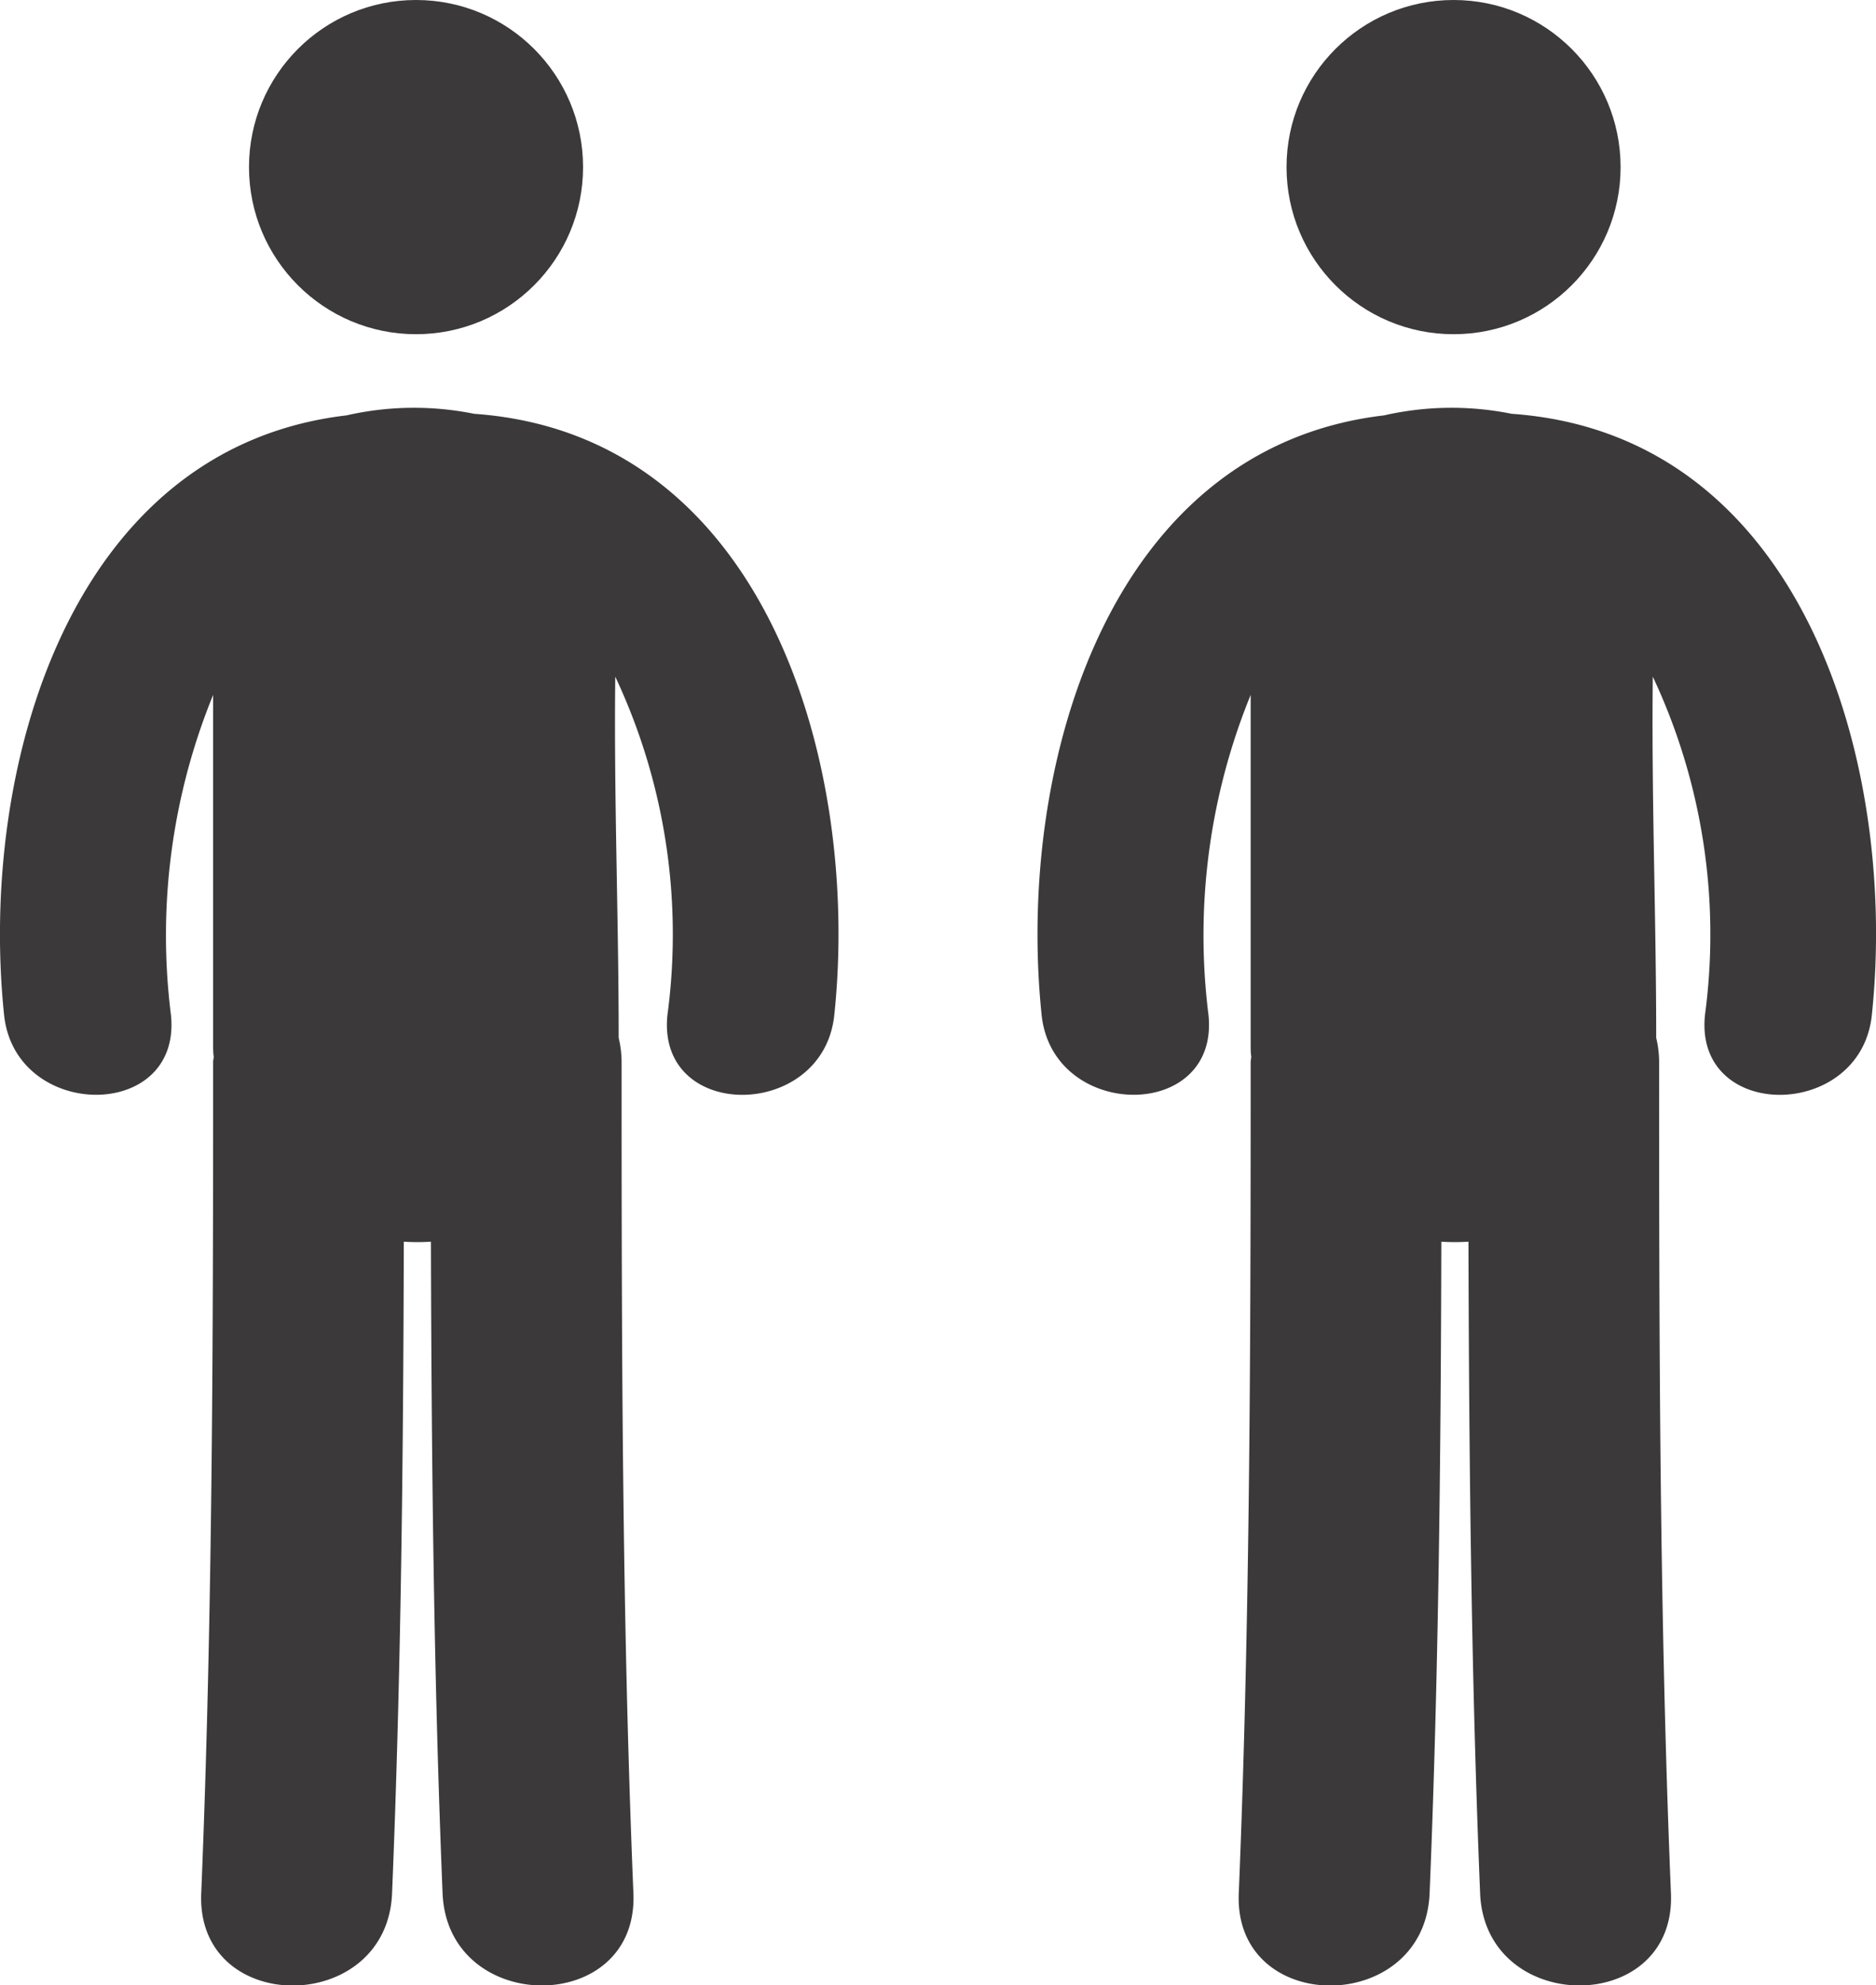 <svg xmlns="http://www.w3.org/2000/svg" width="22.542" height="23.841" viewBox="0 0 22.542 23.841">
  <g id="Gruppe_215" data-name="Gruppe 215" transform="translate(-195.637 -725.773)">
    <g id="Gruppe_208" data-name="Gruppe 208">
      <g id="_001-standing-up-man" data-name="001-standing-up-man" transform="translate(195.637 725.773)">
        <g id="Gruppe_201" data-name="Gruppe 201" transform="translate(0 0)">
          <ellipse id="Ellipse_13" data-name="Ellipse 13" cx="2.007" cy="2.007" rx="2.007" ry="2.007" transform="translate(2.992)" fill="#3b3939"/>
          <path id="Pfad_76" data-name="Pfad 76" d="M21.157,11.073a3.653,3.653,0,0,0-1.535.019c-3.336.391-4.42,4.253-4.114,7.2.133,1.273,2.139,1.286,2.005,0a7.643,7.643,0,0,1,.507-3.843v4.2c0,.049,0,.1.007.143,0,.023-.007.042-.007.065,0,3.33-.006,6.659-.143,9.986-.061,1.479,2.232,1.473,2.293,0,.108-2.608.135-5.217.141-7.827a2.654,2.654,0,0,0,.326,0c.007,2.61.033,5.219.14,7.826.061,1.473,2.354,1.479,2.293,0-.138-3.327-.142-6.656-.142-9.986a1.257,1.257,0,0,0-.035-.288c0-1.446-.058-2.893-.041-4.338a7.274,7.274,0,0,1,.627,4.063c-.134,1.285,1.873,1.273,2.005,0C25.8,15.282,24.662,11.32,21.157,11.073Z" transform="translate(-15.459 -6.103)" fill="#3b3939"/>
        </g>
      </g>
      <g id="_001-standing-up-man-2" data-name="001-standing-up-man" transform="translate(208.104 725.773)">
        <g id="Gruppe_201-2" data-name="Gruppe 201" transform="translate(0 0)">
          <ellipse id="Ellipse_13-2" data-name="Ellipse 13" cx="2.007" cy="2.007" rx="2.007" ry="2.007" transform="translate(2.992)" fill="#3b3939"/>
          <path id="Pfad_76-2" data-name="Pfad 76" d="M21.157,11.073a3.653,3.653,0,0,0-1.535.019c-3.336.391-4.42,4.253-4.114,7.2.133,1.273,2.139,1.286,2.005,0a7.643,7.643,0,0,1,.507-3.843v4.2c0,.049,0,.1.007.143,0,.023-.007.042-.007.065,0,3.33-.006,6.659-.143,9.986-.061,1.479,2.232,1.473,2.293,0,.108-2.608.135-5.217.141-7.827a2.654,2.654,0,0,0,.326,0c.007,2.61.033,5.219.14,7.826.061,1.473,2.354,1.479,2.293,0-.138-3.327-.142-6.656-.142-9.986a1.257,1.257,0,0,0-.035-.288c0-1.446-.058-2.893-.041-4.338a7.274,7.274,0,0,1,.627,4.063c-.134,1.285,1.873,1.273,2.005,0C25.8,15.282,24.662,11.32,21.157,11.073Z" transform="translate(-15.459 -6.103)" fill="#3b3939"/>
        </g>
      </g>
    </g>
  </g>
</svg>
